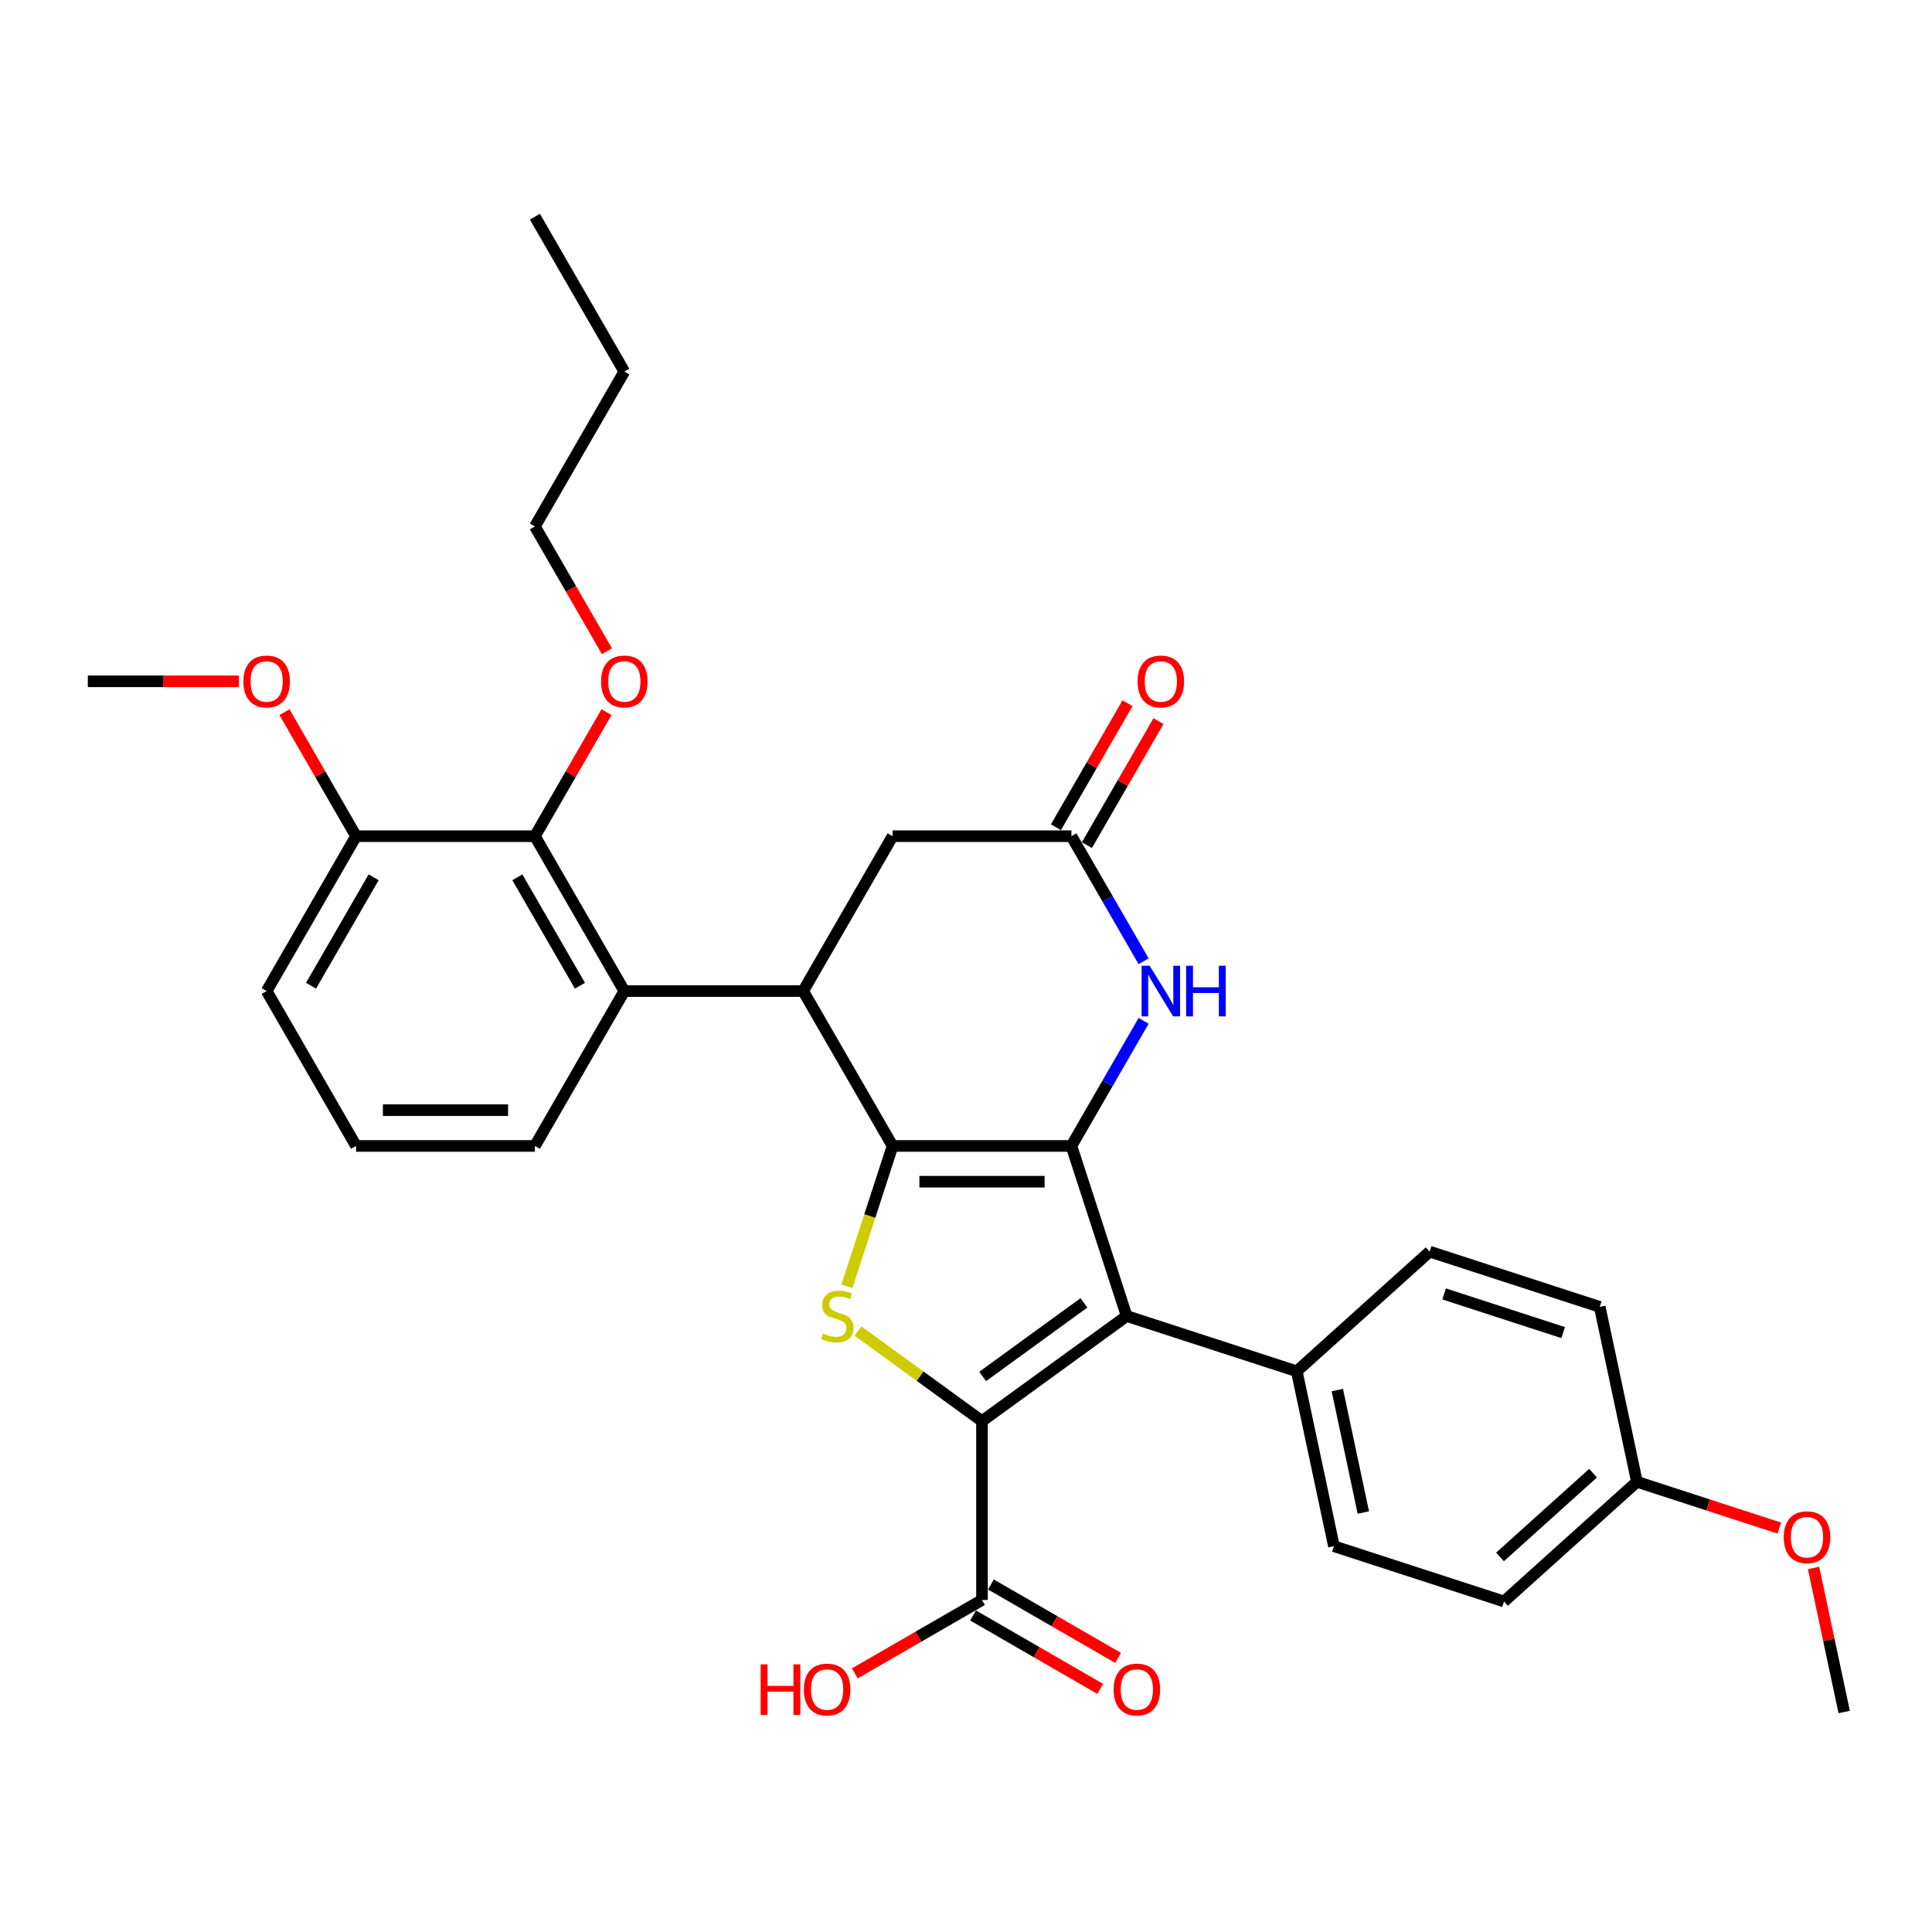<?xml version='1.0' encoding='iso-8859-1'?>
<svg version='1.1' baseProfile='full'
              xmlns='http://www.w3.org/2000/svg'
                      xmlns:rdkit='http://www.rdkit.org/xml'
                      xmlns:xlink='http://www.w3.org/1999/xlink'
                  xml:space='preserve'
width='1000px' height='1000px' viewBox='0 0 1000 1000'>
<!-- END OF HEADER -->
<rect style='opacity:1.0;fill:#FFFFFF;stroke:none' width='1000' height='1000' x='0' y='0'> </rect>
<path class='bond-0' d='M 461.995,593.136 L 554.56,593.136' style='fill:none;fill-rule:evenodd;stroke:#000000;stroke-width:6px;stroke-linecap:butt;stroke-linejoin:miter;stroke-opacity:1' />
<path class='bond-0' d='M 475.88,611.649 L 540.675,611.649' style='fill:none;fill-rule:evenodd;stroke:#000000;stroke-width:6px;stroke-linecap:butt;stroke-linejoin:miter;stroke-opacity:1' />
<path class='bond-3' d='M 461.995,593.136 L 450.192,629.461' style='fill:none;fill-rule:evenodd;stroke:#000000;stroke-width:6px;stroke-linecap:butt;stroke-linejoin:miter;stroke-opacity:1' />
<path class='bond-3' d='M 450.192,629.461 L 438.39,665.786' style='fill:none;fill-rule:evenodd;stroke:#CCCC00;stroke-width:6px;stroke-linecap:butt;stroke-linejoin:miter;stroke-opacity:1' />
<path class='bond-4' d='M 461.995,593.136 L 415.713,512.973' style='fill:none;fill-rule:evenodd;stroke:#000000;stroke-width:6px;stroke-linecap:butt;stroke-linejoin:miter;stroke-opacity:1' />
<path class='bond-2' d='M 554.56,593.136 L 583.164,681.17' style='fill:none;fill-rule:evenodd;stroke:#000000;stroke-width:6px;stroke-linecap:butt;stroke-linejoin:miter;stroke-opacity:1' />
<path class='bond-5' d='M 554.56,593.136 L 573.249,560.765' style='fill:none;fill-rule:evenodd;stroke:#000000;stroke-width:6px;stroke-linecap:butt;stroke-linejoin:miter;stroke-opacity:1' />
<path class='bond-5' d='M 573.249,560.765 L 591.938,528.394' style='fill:none;fill-rule:evenodd;stroke:#0000FF;stroke-width:6px;stroke-linecap:butt;stroke-linejoin:miter;stroke-opacity:1' />
<path class='bond-1' d='M 508.277,735.578 L 476.194,712.268' style='fill:none;fill-rule:evenodd;stroke:#000000;stroke-width:6px;stroke-linecap:butt;stroke-linejoin:miter;stroke-opacity:1' />
<path class='bond-1' d='M 476.194,712.268 L 444.11,688.958' style='fill:none;fill-rule:evenodd;stroke:#CCCC00;stroke-width:6px;stroke-linecap:butt;stroke-linejoin:miter;stroke-opacity:1' />
<path class='bond-8' d='M 508.277,735.578 L 508.277,828.143' style='fill:none;fill-rule:evenodd;stroke:#000000;stroke-width:6px;stroke-linecap:butt;stroke-linejoin:miter;stroke-opacity:1' />
<path class='bond-32' d='M 508.277,735.578 L 583.164,681.17' style='fill:none;fill-rule:evenodd;stroke:#000000;stroke-width:6px;stroke-linecap:butt;stroke-linejoin:miter;stroke-opacity:1' />
<path class='bond-32' d='M 508.629,712.44 L 561.049,674.354' style='fill:none;fill-rule:evenodd;stroke:#000000;stroke-width:6px;stroke-linecap:butt;stroke-linejoin:miter;stroke-opacity:1' />
<path class='bond-10' d='M 583.164,681.17 L 671.198,709.774' style='fill:none;fill-rule:evenodd;stroke:#000000;stroke-width:6px;stroke-linecap:butt;stroke-linejoin:miter;stroke-opacity:1' />
<path class='bond-6' d='M 415.713,512.973 L 323.148,512.973' style='fill:none;fill-rule:evenodd;stroke:#000000;stroke-width:6px;stroke-linecap:butt;stroke-linejoin:miter;stroke-opacity:1' />
<path class='bond-11' d='M 415.713,512.973 L 461.995,432.81' style='fill:none;fill-rule:evenodd;stroke:#000000;stroke-width:6px;stroke-linecap:butt;stroke-linejoin:miter;stroke-opacity:1' />
<path class='bond-33' d='M 591.938,497.552 L 573.249,465.181' style='fill:none;fill-rule:evenodd;stroke:#0000FF;stroke-width:6px;stroke-linecap:butt;stroke-linejoin:miter;stroke-opacity:1' />
<path class='bond-33' d='M 573.249,465.181 L 554.56,432.81' style='fill:none;fill-rule:evenodd;stroke:#000000;stroke-width:6px;stroke-linecap:butt;stroke-linejoin:miter;stroke-opacity:1' />
<path class='bond-9' d='M 323.148,512.973 L 276.866,432.81' style='fill:none;fill-rule:evenodd;stroke:#000000;stroke-width:6px;stroke-linecap:butt;stroke-linejoin:miter;stroke-opacity:1' />
<path class='bond-9' d='M 300.173,510.205 L 267.776,454.091' style='fill:none;fill-rule:evenodd;stroke:#000000;stroke-width:6px;stroke-linecap:butt;stroke-linejoin:miter;stroke-opacity:1' />
<path class='bond-22' d='M 323.148,512.973 L 276.866,593.136' style='fill:none;fill-rule:evenodd;stroke:#000000;stroke-width:6px;stroke-linecap:butt;stroke-linejoin:miter;stroke-opacity:1' />
<path class='bond-7' d='M 554.56,432.81 L 461.995,432.81' style='fill:none;fill-rule:evenodd;stroke:#000000;stroke-width:6px;stroke-linecap:butt;stroke-linejoin:miter;stroke-opacity:1' />
<path class='bond-13' d='M 562.576,437.438 L 581.105,405.345' style='fill:none;fill-rule:evenodd;stroke:#000000;stroke-width:6px;stroke-linecap:butt;stroke-linejoin:miter;stroke-opacity:1' />
<path class='bond-13' d='M 581.105,405.345 L 599.634,373.251' style='fill:none;fill-rule:evenodd;stroke:#FF0000;stroke-width:6px;stroke-linecap:butt;stroke-linejoin:miter;stroke-opacity:1' />
<path class='bond-13' d='M 546.543,428.181 L 565.072,396.088' style='fill:none;fill-rule:evenodd;stroke:#000000;stroke-width:6px;stroke-linecap:butt;stroke-linejoin:miter;stroke-opacity:1' />
<path class='bond-13' d='M 565.072,396.088 L 583.601,363.995' style='fill:none;fill-rule:evenodd;stroke:#FF0000;stroke-width:6px;stroke-linecap:butt;stroke-linejoin:miter;stroke-opacity:1' />
<path class='bond-14' d='M 503.649,836.159 L 536.557,855.159' style='fill:none;fill-rule:evenodd;stroke:#000000;stroke-width:6px;stroke-linecap:butt;stroke-linejoin:miter;stroke-opacity:1' />
<path class='bond-14' d='M 536.557,855.159 L 569.465,874.158' style='fill:none;fill-rule:evenodd;stroke:#FF0000;stroke-width:6px;stroke-linecap:butt;stroke-linejoin:miter;stroke-opacity:1' />
<path class='bond-14' d='M 512.906,820.127 L 545.813,839.126' style='fill:none;fill-rule:evenodd;stroke:#000000;stroke-width:6px;stroke-linecap:butt;stroke-linejoin:miter;stroke-opacity:1' />
<path class='bond-14' d='M 545.813,839.126 L 578.721,858.125' style='fill:none;fill-rule:evenodd;stroke:#FF0000;stroke-width:6px;stroke-linecap:butt;stroke-linejoin:miter;stroke-opacity:1' />
<path class='bond-17' d='M 508.277,828.143 L 475.369,847.142' style='fill:none;fill-rule:evenodd;stroke:#000000;stroke-width:6px;stroke-linecap:butt;stroke-linejoin:miter;stroke-opacity:1' />
<path class='bond-17' d='M 475.369,847.142 L 442.462,866.142' style='fill:none;fill-rule:evenodd;stroke:#FF0000;stroke-width:6px;stroke-linecap:butt;stroke-linejoin:miter;stroke-opacity:1' />
<path class='bond-12' d='M 276.866,432.81 L 184.301,432.81' style='fill:none;fill-rule:evenodd;stroke:#000000;stroke-width:6px;stroke-linecap:butt;stroke-linejoin:miter;stroke-opacity:1' />
<path class='bond-18' d='M 276.866,432.81 L 295.395,400.716' style='fill:none;fill-rule:evenodd;stroke:#000000;stroke-width:6px;stroke-linecap:butt;stroke-linejoin:miter;stroke-opacity:1' />
<path class='bond-18' d='M 295.395,400.716 L 313.924,368.623' style='fill:none;fill-rule:evenodd;stroke:#FF0000;stroke-width:6px;stroke-linecap:butt;stroke-linejoin:miter;stroke-opacity:1' />
<path class='bond-15' d='M 671.198,709.774 L 690.443,800.316' style='fill:none;fill-rule:evenodd;stroke:#000000;stroke-width:6px;stroke-linecap:butt;stroke-linejoin:miter;stroke-opacity:1' />
<path class='bond-15' d='M 692.193,719.507 L 705.665,782.886' style='fill:none;fill-rule:evenodd;stroke:#000000;stroke-width:6px;stroke-linecap:butt;stroke-linejoin:miter;stroke-opacity:1' />
<path class='bond-16' d='M 671.198,709.774 L 739.987,647.837' style='fill:none;fill-rule:evenodd;stroke:#000000;stroke-width:6px;stroke-linecap:butt;stroke-linejoin:miter;stroke-opacity:1' />
<path class='bond-23' d='M 184.301,432.81 L 165.772,400.716' style='fill:none;fill-rule:evenodd;stroke:#000000;stroke-width:6px;stroke-linecap:butt;stroke-linejoin:miter;stroke-opacity:1' />
<path class='bond-23' d='M 165.772,400.716 L 147.243,368.623' style='fill:none;fill-rule:evenodd;stroke:#FF0000;stroke-width:6px;stroke-linecap:butt;stroke-linejoin:miter;stroke-opacity:1' />
<path class='bond-34' d='M 184.301,432.81 L 138.019,512.973' style='fill:none;fill-rule:evenodd;stroke:#000000;stroke-width:6px;stroke-linecap:butt;stroke-linejoin:miter;stroke-opacity:1' />
<path class='bond-34' d='M 193.392,454.091 L 160.994,510.205' style='fill:none;fill-rule:evenodd;stroke:#000000;stroke-width:6px;stroke-linecap:butt;stroke-linejoin:miter;stroke-opacity:1' />
<path class='bond-20' d='M 690.443,800.316 L 778.477,828.92' style='fill:none;fill-rule:evenodd;stroke:#000000;stroke-width:6px;stroke-linecap:butt;stroke-linejoin:miter;stroke-opacity:1' />
<path class='bond-21' d='M 739.987,647.837 L 828.021,676.441' style='fill:none;fill-rule:evenodd;stroke:#000000;stroke-width:6px;stroke-linecap:butt;stroke-linejoin:miter;stroke-opacity:1' />
<path class='bond-21' d='M 747.471,669.734 L 809.095,689.757' style='fill:none;fill-rule:evenodd;stroke:#000000;stroke-width:6px;stroke-linecap:butt;stroke-linejoin:miter;stroke-opacity:1' />
<path class='bond-27' d='M 314.159,337.077 L 295.513,304.78' style='fill:none;fill-rule:evenodd;stroke:#FF0000;stroke-width:6px;stroke-linecap:butt;stroke-linejoin:miter;stroke-opacity:1' />
<path class='bond-27' d='M 295.513,304.78 L 276.866,272.483' style='fill:none;fill-rule:evenodd;stroke:#000000;stroke-width:6px;stroke-linecap:butt;stroke-linejoin:miter;stroke-opacity:1' />
<path class='bond-19' d='M 847.266,766.982 L 828.021,676.441' style='fill:none;fill-rule:evenodd;stroke:#000000;stroke-width:6px;stroke-linecap:butt;stroke-linejoin:miter;stroke-opacity:1' />
<path class='bond-24' d='M 847.266,766.982 L 884.109,778.953' style='fill:none;fill-rule:evenodd;stroke:#000000;stroke-width:6px;stroke-linecap:butt;stroke-linejoin:miter;stroke-opacity:1' />
<path class='bond-24' d='M 884.109,778.953 L 920.953,790.925' style='fill:none;fill-rule:evenodd;stroke:#FF0000;stroke-width:6px;stroke-linecap:butt;stroke-linejoin:miter;stroke-opacity:1' />
<path class='bond-35' d='M 847.266,766.982 L 778.477,828.92' style='fill:none;fill-rule:evenodd;stroke:#000000;stroke-width:6px;stroke-linecap:butt;stroke-linejoin:miter;stroke-opacity:1' />
<path class='bond-35' d='M 824.56,762.515 L 776.408,805.872' style='fill:none;fill-rule:evenodd;stroke:#000000;stroke-width:6px;stroke-linecap:butt;stroke-linejoin:miter;stroke-opacity:1' />
<path class='bond-25' d='M 276.866,593.136 L 184.301,593.136' style='fill:none;fill-rule:evenodd;stroke:#000000;stroke-width:6px;stroke-linecap:butt;stroke-linejoin:miter;stroke-opacity:1' />
<path class='bond-25' d='M 262.981,574.623 L 198.186,574.623' style='fill:none;fill-rule:evenodd;stroke:#000000;stroke-width:6px;stroke-linecap:butt;stroke-linejoin:miter;stroke-opacity:1' />
<path class='bond-28' d='M 123.672,352.646 L 84.563,352.646' style='fill:none;fill-rule:evenodd;stroke:#FF0000;stroke-width:6px;stroke-linecap:butt;stroke-linejoin:miter;stroke-opacity:1' />
<path class='bond-28' d='M 84.563,352.646 L 45.455,352.646' style='fill:none;fill-rule:evenodd;stroke:#000000;stroke-width:6px;stroke-linecap:butt;stroke-linejoin:miter;stroke-opacity:1' />
<path class='bond-29' d='M 938.696,811.563 L 946.621,848.846' style='fill:none;fill-rule:evenodd;stroke:#FF0000;stroke-width:6px;stroke-linecap:butt;stroke-linejoin:miter;stroke-opacity:1' />
<path class='bond-29' d='M 946.621,848.846 L 954.545,886.128' style='fill:none;fill-rule:evenodd;stroke:#000000;stroke-width:6px;stroke-linecap:butt;stroke-linejoin:miter;stroke-opacity:1' />
<path class='bond-26' d='M 184.301,593.136 L 138.019,512.973' style='fill:none;fill-rule:evenodd;stroke:#000000;stroke-width:6px;stroke-linecap:butt;stroke-linejoin:miter;stroke-opacity:1' />
<path class='bond-30' d='M 276.866,272.483 L 323.148,192.32' style='fill:none;fill-rule:evenodd;stroke:#000000;stroke-width:6px;stroke-linecap:butt;stroke-linejoin:miter;stroke-opacity:1' />
<path class='bond-31' d='M 323.148,192.32 L 276.866,112.157' style='fill:none;fill-rule:evenodd;stroke:#000000;stroke-width:6px;stroke-linecap:butt;stroke-linejoin:miter;stroke-opacity:1' />
<path  class='atom-4' d='M 425.986 690.168
Q 426.282 690.279, 427.504 690.797
Q 428.726 691.315, 430.059 691.649
Q 431.429 691.945, 432.762 691.945
Q 435.242 691.945, 436.686 690.76
Q 438.13 689.538, 438.13 687.428
Q 438.13 685.984, 437.39 685.095
Q 436.686 684.206, 435.576 683.725
Q 434.465 683.244, 432.614 682.688
Q 430.281 681.985, 428.874 681.318
Q 427.504 680.652, 426.504 679.245
Q 425.542 677.838, 425.542 675.468
Q 425.542 672.173, 427.763 670.137
Q 430.022 668.1, 434.465 668.1
Q 437.501 668.1, 440.944 669.544
L 440.093 672.395
Q 436.946 671.099, 434.576 671.099
Q 432.021 671.099, 430.614 672.173
Q 429.207 673.21, 429.244 675.024
Q 429.244 676.431, 429.948 677.283
Q 430.688 678.134, 431.725 678.616
Q 432.799 679.097, 434.576 679.652
Q 436.946 680.393, 438.353 681.133
Q 439.76 681.874, 440.759 683.392
Q 441.796 684.873, 441.796 687.428
Q 441.796 691.056, 439.352 693.019
Q 436.946 694.944, 432.91 694.944
Q 430.577 694.944, 428.8 694.426
Q 427.06 693.944, 424.986 693.093
L 425.986 690.168
' fill='#CCCC00'/>
<path  class='atom-6' d='M 595.047 499.866
L 603.637 513.75
Q 604.489 515.12, 605.859 517.601
Q 607.229 520.082, 607.303 520.23
L 607.303 499.866
L 610.783 499.866
L 610.783 526.08
L 607.192 526.08
L 597.972 510.899
Q 596.899 509.122, 595.751 507.086
Q 594.64 505.049, 594.307 504.42
L 594.307 526.08
L 590.9 526.08
L 590.9 499.866
L 595.047 499.866
' fill='#0000FF'/>
<path  class='atom-6' d='M 613.931 499.866
L 617.485 499.866
L 617.485 511.011
L 630.888 511.011
L 630.888 499.866
L 634.443 499.866
L 634.443 526.08
L 630.888 526.08
L 630.888 513.973
L 617.485 513.973
L 617.485 526.08
L 613.931 526.08
L 613.931 499.866
' fill='#0000FF'/>
<path  class='atom-14' d='M 588.809 352.72
Q 588.809 346.426, 591.919 342.909
Q 595.029 339.391, 600.842 339.391
Q 606.655 339.391, 609.765 342.909
Q 612.875 346.426, 612.875 352.72
Q 612.875 359.089, 609.728 362.717
Q 606.581 366.309, 600.842 366.309
Q 595.066 366.309, 591.919 362.717
Q 588.809 359.126, 588.809 352.72
M 600.842 363.347
Q 604.841 363.347, 606.988 360.681
Q 609.173 357.978, 609.173 352.72
Q 609.173 347.574, 606.988 344.982
Q 604.841 342.353, 600.842 342.353
Q 596.843 342.353, 594.659 344.945
Q 592.511 347.537, 592.511 352.72
Q 592.511 358.015, 594.659 360.681
Q 596.843 363.347, 600.842 363.347
' fill='#FF0000'/>
<path  class='atom-15' d='M 576.407 874.499
Q 576.407 868.205, 579.517 864.687
Q 582.628 861.17, 588.441 861.17
Q 594.254 861.17, 597.364 864.687
Q 600.474 868.205, 600.474 874.499
Q 600.474 880.868, 597.327 884.496
Q 594.18 888.088, 588.441 888.088
Q 582.665 888.088, 579.517 884.496
Q 576.407 880.905, 576.407 874.499
M 588.441 885.126
Q 592.439 885.126, 594.587 882.46
Q 596.771 879.757, 596.771 874.499
Q 596.771 869.353, 594.587 866.761
Q 592.439 864.132, 588.441 864.132
Q 584.442 864.132, 582.257 866.724
Q 580.11 869.316, 580.11 874.499
Q 580.11 879.794, 582.257 882.46
Q 584.442 885.126, 588.441 885.126
' fill='#FF0000'/>
<path  class='atom-18' d='M 393.717 861.466
L 397.272 861.466
L 397.272 872.611
L 410.675 872.611
L 410.675 861.466
L 414.229 861.466
L 414.229 887.68
L 410.675 887.68
L 410.675 875.573
L 397.272 875.573
L 397.272 887.68
L 393.717 887.68
L 393.717 861.466
' fill='#FF0000'/>
<path  class='atom-18' d='M 416.081 874.499
Q 416.081 868.205, 419.191 864.687
Q 422.301 861.17, 428.114 861.17
Q 433.927 861.17, 437.037 864.687
Q 440.147 868.205, 440.147 874.499
Q 440.147 880.868, 437 884.496
Q 433.853 888.088, 428.114 888.088
Q 422.338 888.088, 419.191 884.496
Q 416.081 880.905, 416.081 874.499
M 428.114 885.126
Q 432.113 885.126, 434.26 882.46
Q 436.445 879.757, 436.445 874.499
Q 436.445 869.353, 434.26 866.761
Q 432.113 864.132, 428.114 864.132
Q 424.115 864.132, 421.931 866.724
Q 419.783 869.316, 419.783 874.499
Q 419.783 879.794, 421.931 882.46
Q 424.115 885.126, 428.114 885.126
' fill='#FF0000'/>
<path  class='atom-19' d='M 311.115 352.72
Q 311.115 346.426, 314.225 342.909
Q 317.335 339.391, 323.148 339.391
Q 328.961 339.391, 332.071 342.909
Q 335.182 346.426, 335.182 352.72
Q 335.182 359.089, 332.034 362.717
Q 328.887 366.309, 323.148 366.309
Q 317.372 366.309, 314.225 362.717
Q 311.115 359.126, 311.115 352.72
M 323.148 363.347
Q 327.147 363.347, 329.295 360.681
Q 331.479 357.978, 331.479 352.72
Q 331.479 347.574, 329.295 344.982
Q 327.147 342.353, 323.148 342.353
Q 319.149 342.353, 316.965 344.945
Q 314.817 347.537, 314.817 352.72
Q 314.817 358.015, 316.965 360.681
Q 319.149 363.347, 323.148 363.347
' fill='#FF0000'/>
<path  class='atom-24' d='M 125.986 352.72
Q 125.986 346.426, 129.096 342.909
Q 132.206 339.391, 138.019 339.391
Q 143.832 339.391, 146.942 342.909
Q 150.053 346.426, 150.053 352.72
Q 150.053 359.089, 146.905 362.717
Q 143.758 366.309, 138.019 366.309
Q 132.243 366.309, 129.096 362.717
Q 125.986 359.126, 125.986 352.72
M 138.019 363.347
Q 142.018 363.347, 144.165 360.681
Q 146.35 357.978, 146.35 352.72
Q 146.35 347.574, 144.165 344.982
Q 142.018 342.353, 138.019 342.353
Q 134.02 342.353, 131.836 344.945
Q 129.688 347.537, 129.688 352.72
Q 129.688 358.015, 131.836 360.681
Q 134.02 363.347, 138.019 363.347
' fill='#FF0000'/>
<path  class='atom-25' d='M 923.267 795.66
Q 923.267 789.366, 926.377 785.849
Q 929.487 782.331, 935.3 782.331
Q 941.113 782.331, 944.223 785.849
Q 947.334 789.366, 947.334 795.66
Q 947.334 802.029, 944.186 805.657
Q 941.039 809.249, 935.3 809.249
Q 929.524 809.249, 926.377 805.657
Q 923.267 802.066, 923.267 795.66
M 935.3 806.287
Q 939.299 806.287, 941.446 803.621
Q 943.631 800.918, 943.631 795.66
Q 943.631 790.514, 941.446 787.922
Q 939.299 785.293, 935.3 785.293
Q 931.301 785.293, 929.117 787.885
Q 926.969 790.477, 926.969 795.66
Q 926.969 800.955, 929.117 803.621
Q 931.301 806.287, 935.3 806.287
' fill='#FF0000'/>
</svg>
